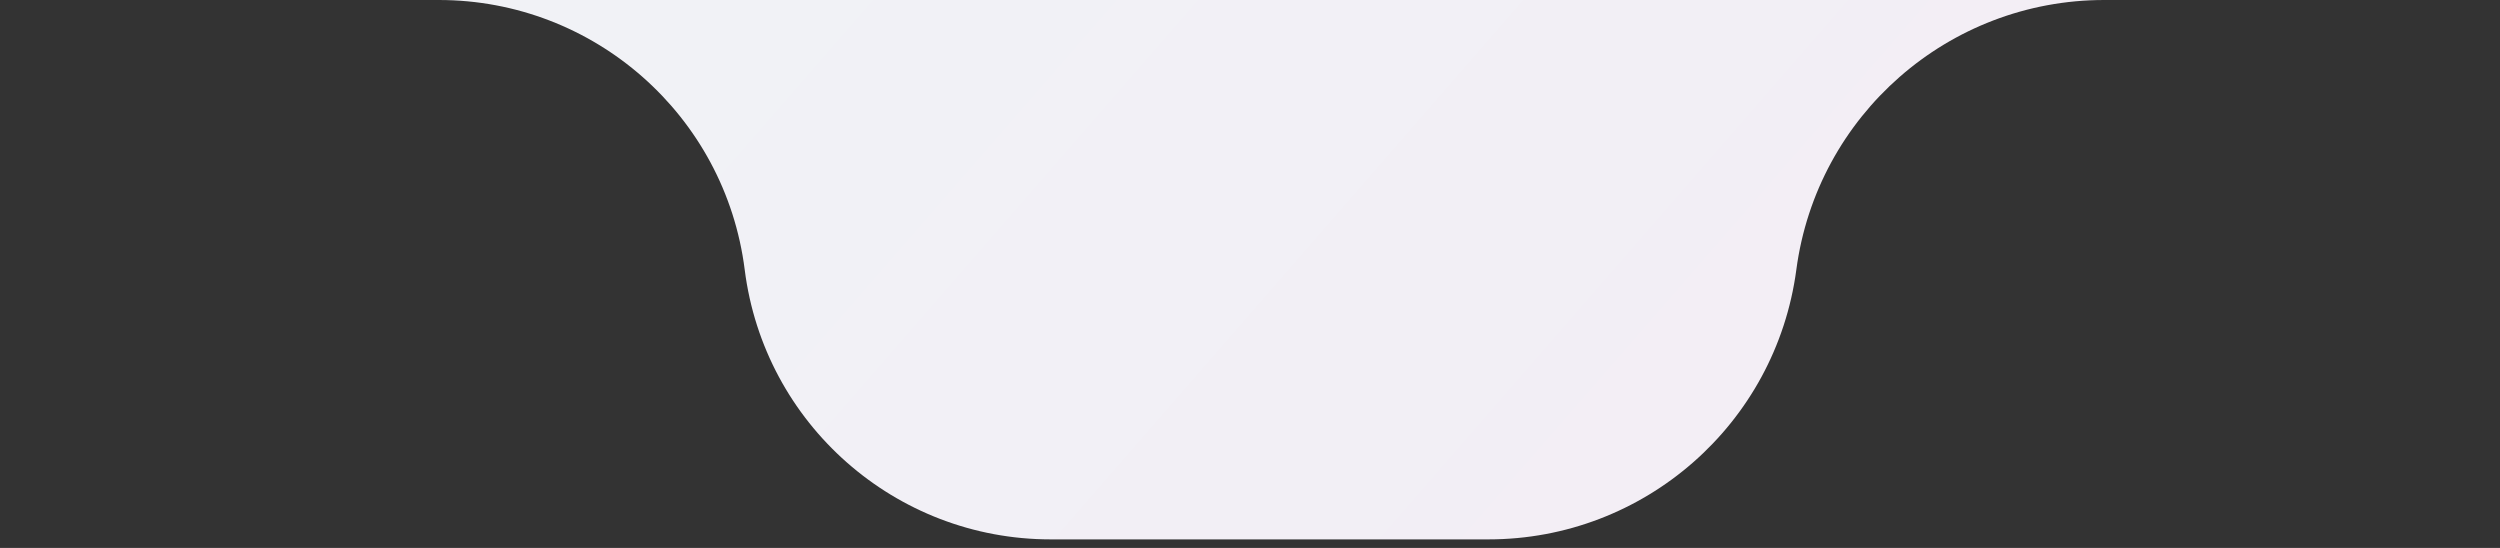 <?xml version="1.0" encoding="UTF-8"?> <svg xmlns="http://www.w3.org/2000/svg" width="146" height="32" viewBox="0 0 146 32" fill="none"><rect x="0" y="0" width="146" height="32" fill="#333333" stroke="none"/> <path d="M146 0L122.889 0C113.794 0 106.105 6.734 104.906 15.75V15.75C103.707 24.765 96.018 31.5 86.923 31.5L74.147 31.5H61.357C52.285 31.5 44.629 24.751 43.491 15.75V15.75C42.353 6.749 34.697 0 25.625 0L0 0L146 0Z" fill="url(#paint0_linear_104_288)"></path> <defs> <linearGradient id="paint0_linear_104_288" x1="95.5" y1="47" x2="41.5" y2="2.05184e-06" gradientUnits="userSpaceOnUse"> <stop stop-color="#F3EDF5"></stop> <stop offset="1" stop-color="#F1F2F6"></stop> </linearGradient> </defs> </svg> 